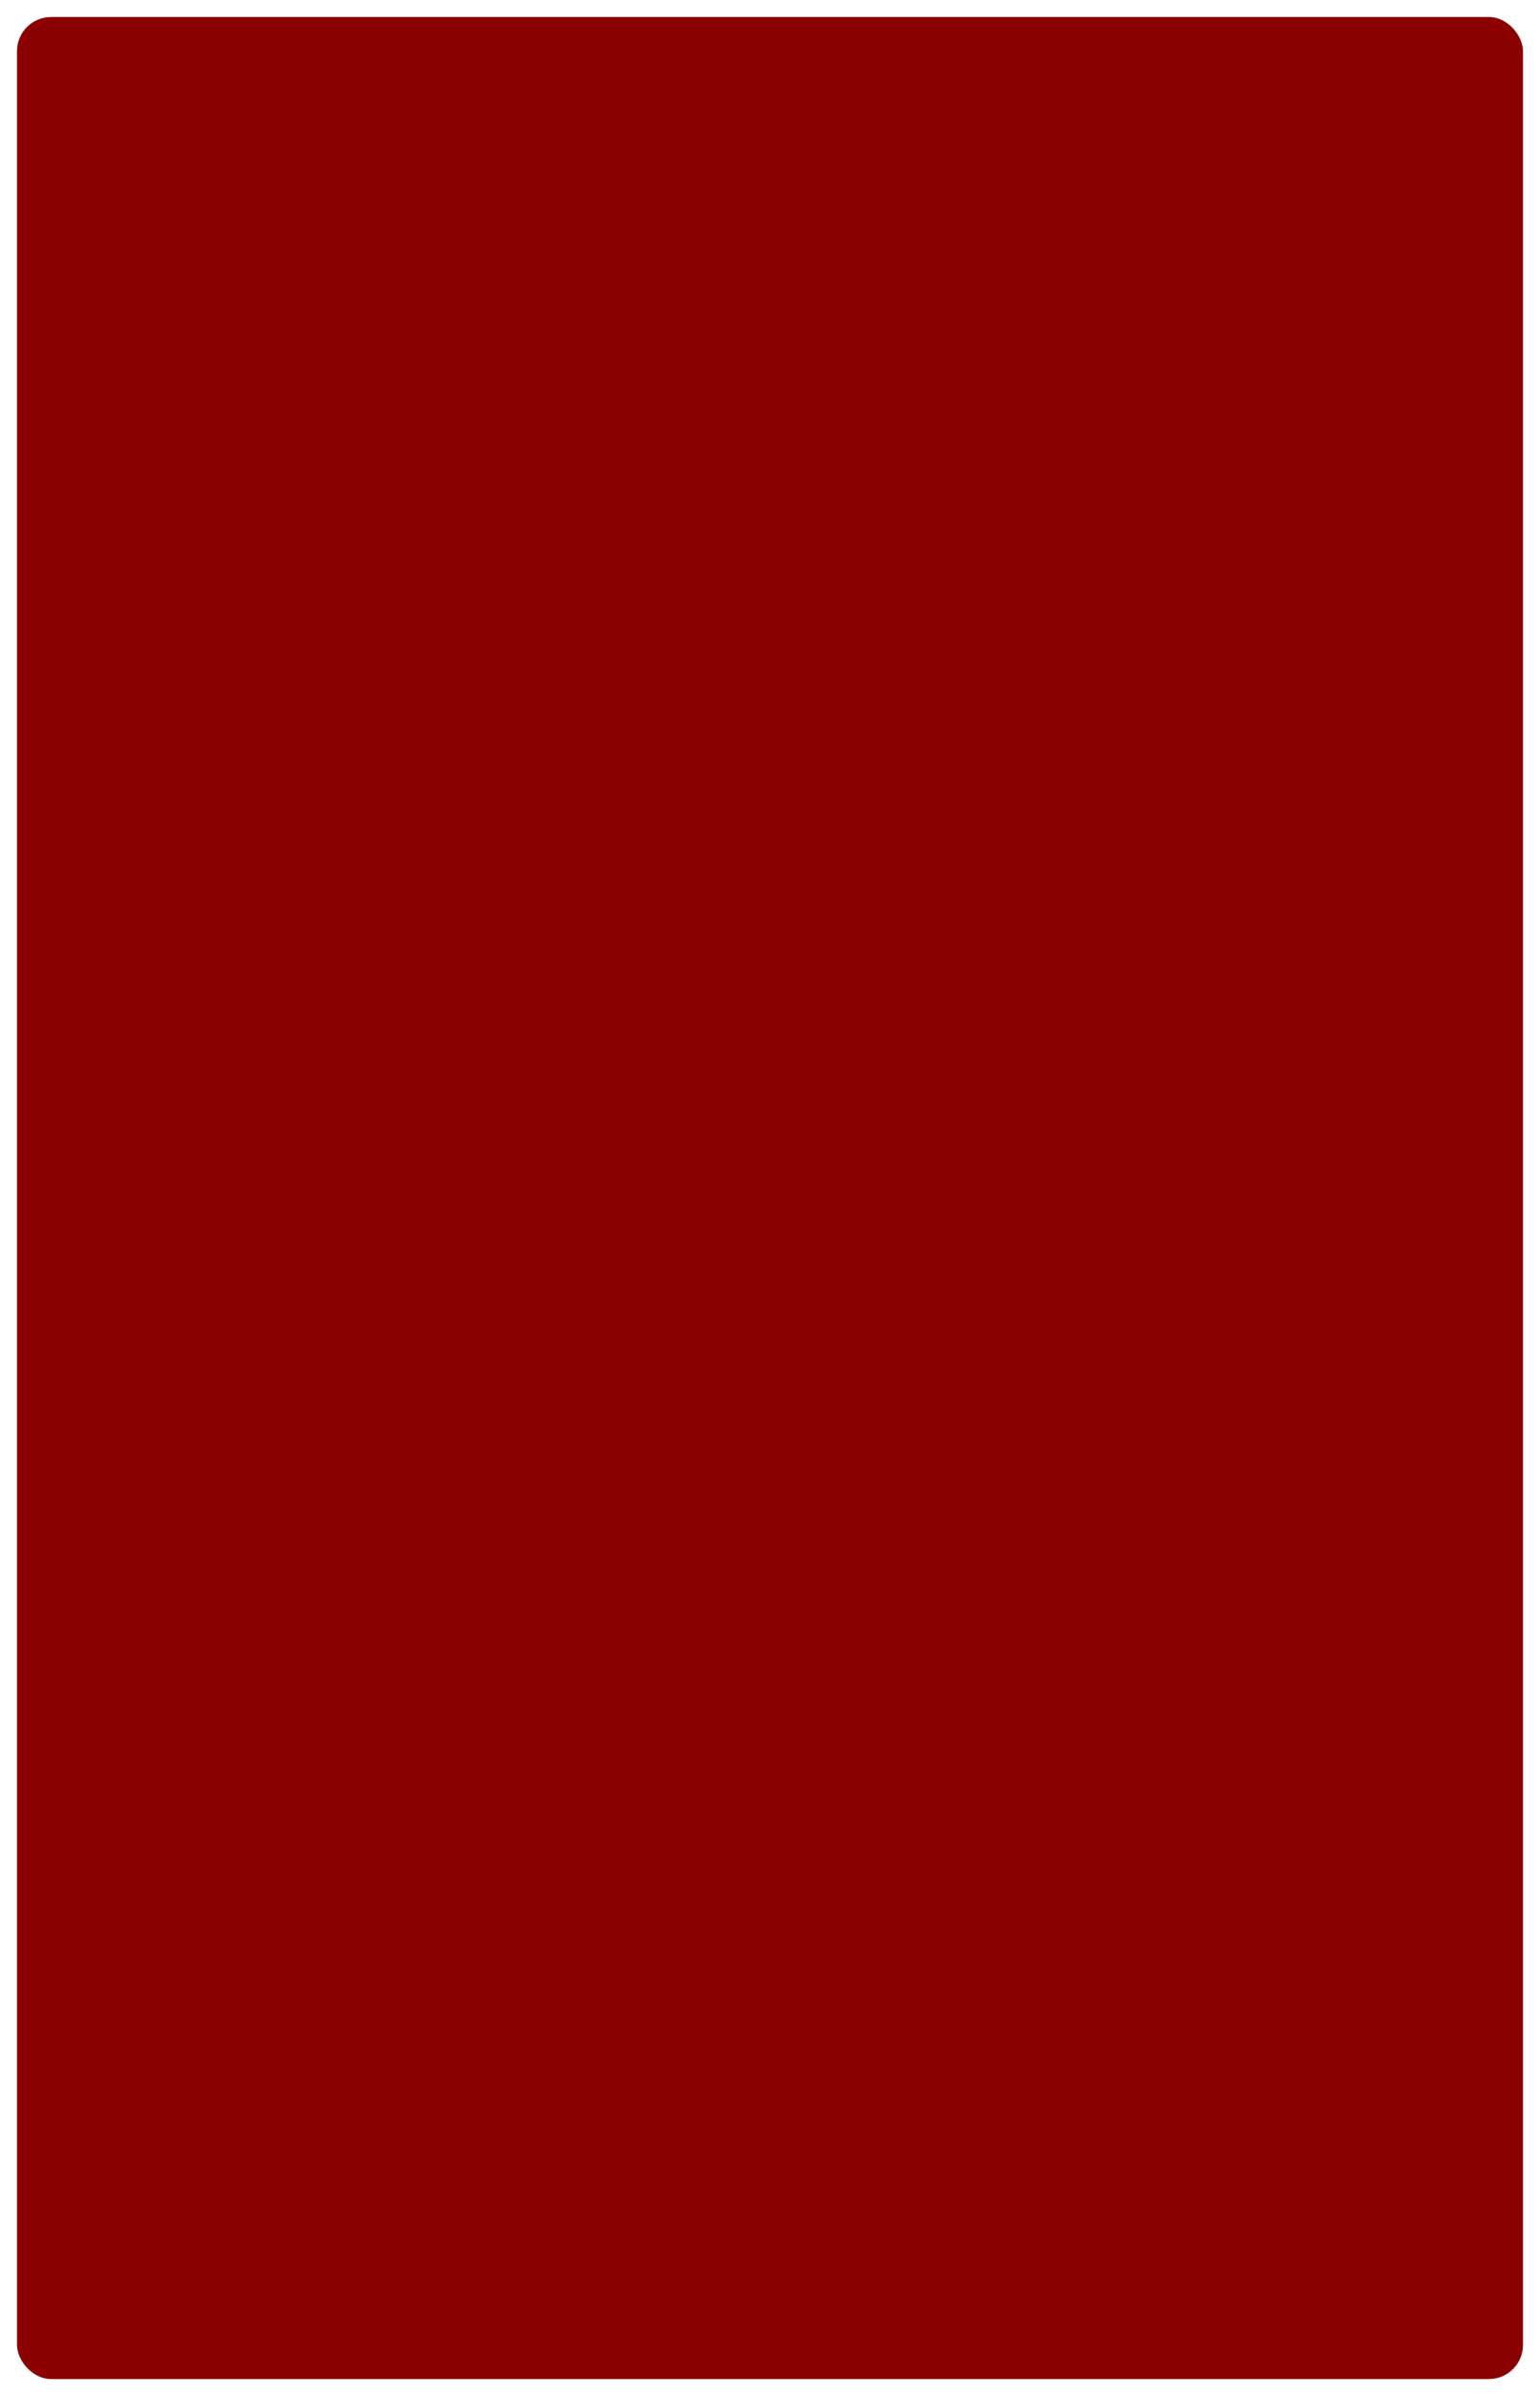 <?xml version="1.0" encoding="UTF-8"?> <svg xmlns="http://www.w3.org/2000/svg" width="362" height="563" viewBox="0 0 362 563" fill="none"><g filter="url(#filter0_d_1330_415)"><rect x="4" width="354" height="555" rx="8" fill="#8B0000"></rect></g><defs><filter id="filter0_d_1330_415" x="0" y="0" width="362" height="563" filterUnits="userSpaceOnUse" color-interpolation-filters="sRGB"><feFlood flood-opacity="0" result="BackgroundImageFix"></feFlood><feColorMatrix in="SourceAlpha" type="matrix" values="0 0 0 0 0 0 0 0 0 0 0 0 0 0 0 0 0 0 127 0" result="hardAlpha"></feColorMatrix><feOffset dy="4"></feOffset><feGaussianBlur stdDeviation="2"></feGaussianBlur><feComposite in2="hardAlpha" operator="out"></feComposite><feColorMatrix type="matrix" values="0 0 0 0 0 0 0 0 0 0 0 0 0 0 0 0 0 0 0.25 0"></feColorMatrix><feBlend mode="normal" in2="BackgroundImageFix" result="effect1_dropShadow_1330_415"></feBlend><feBlend mode="normal" in="SourceGraphic" in2="effect1_dropShadow_1330_415" result="shape"></feBlend></filter></defs></svg> 